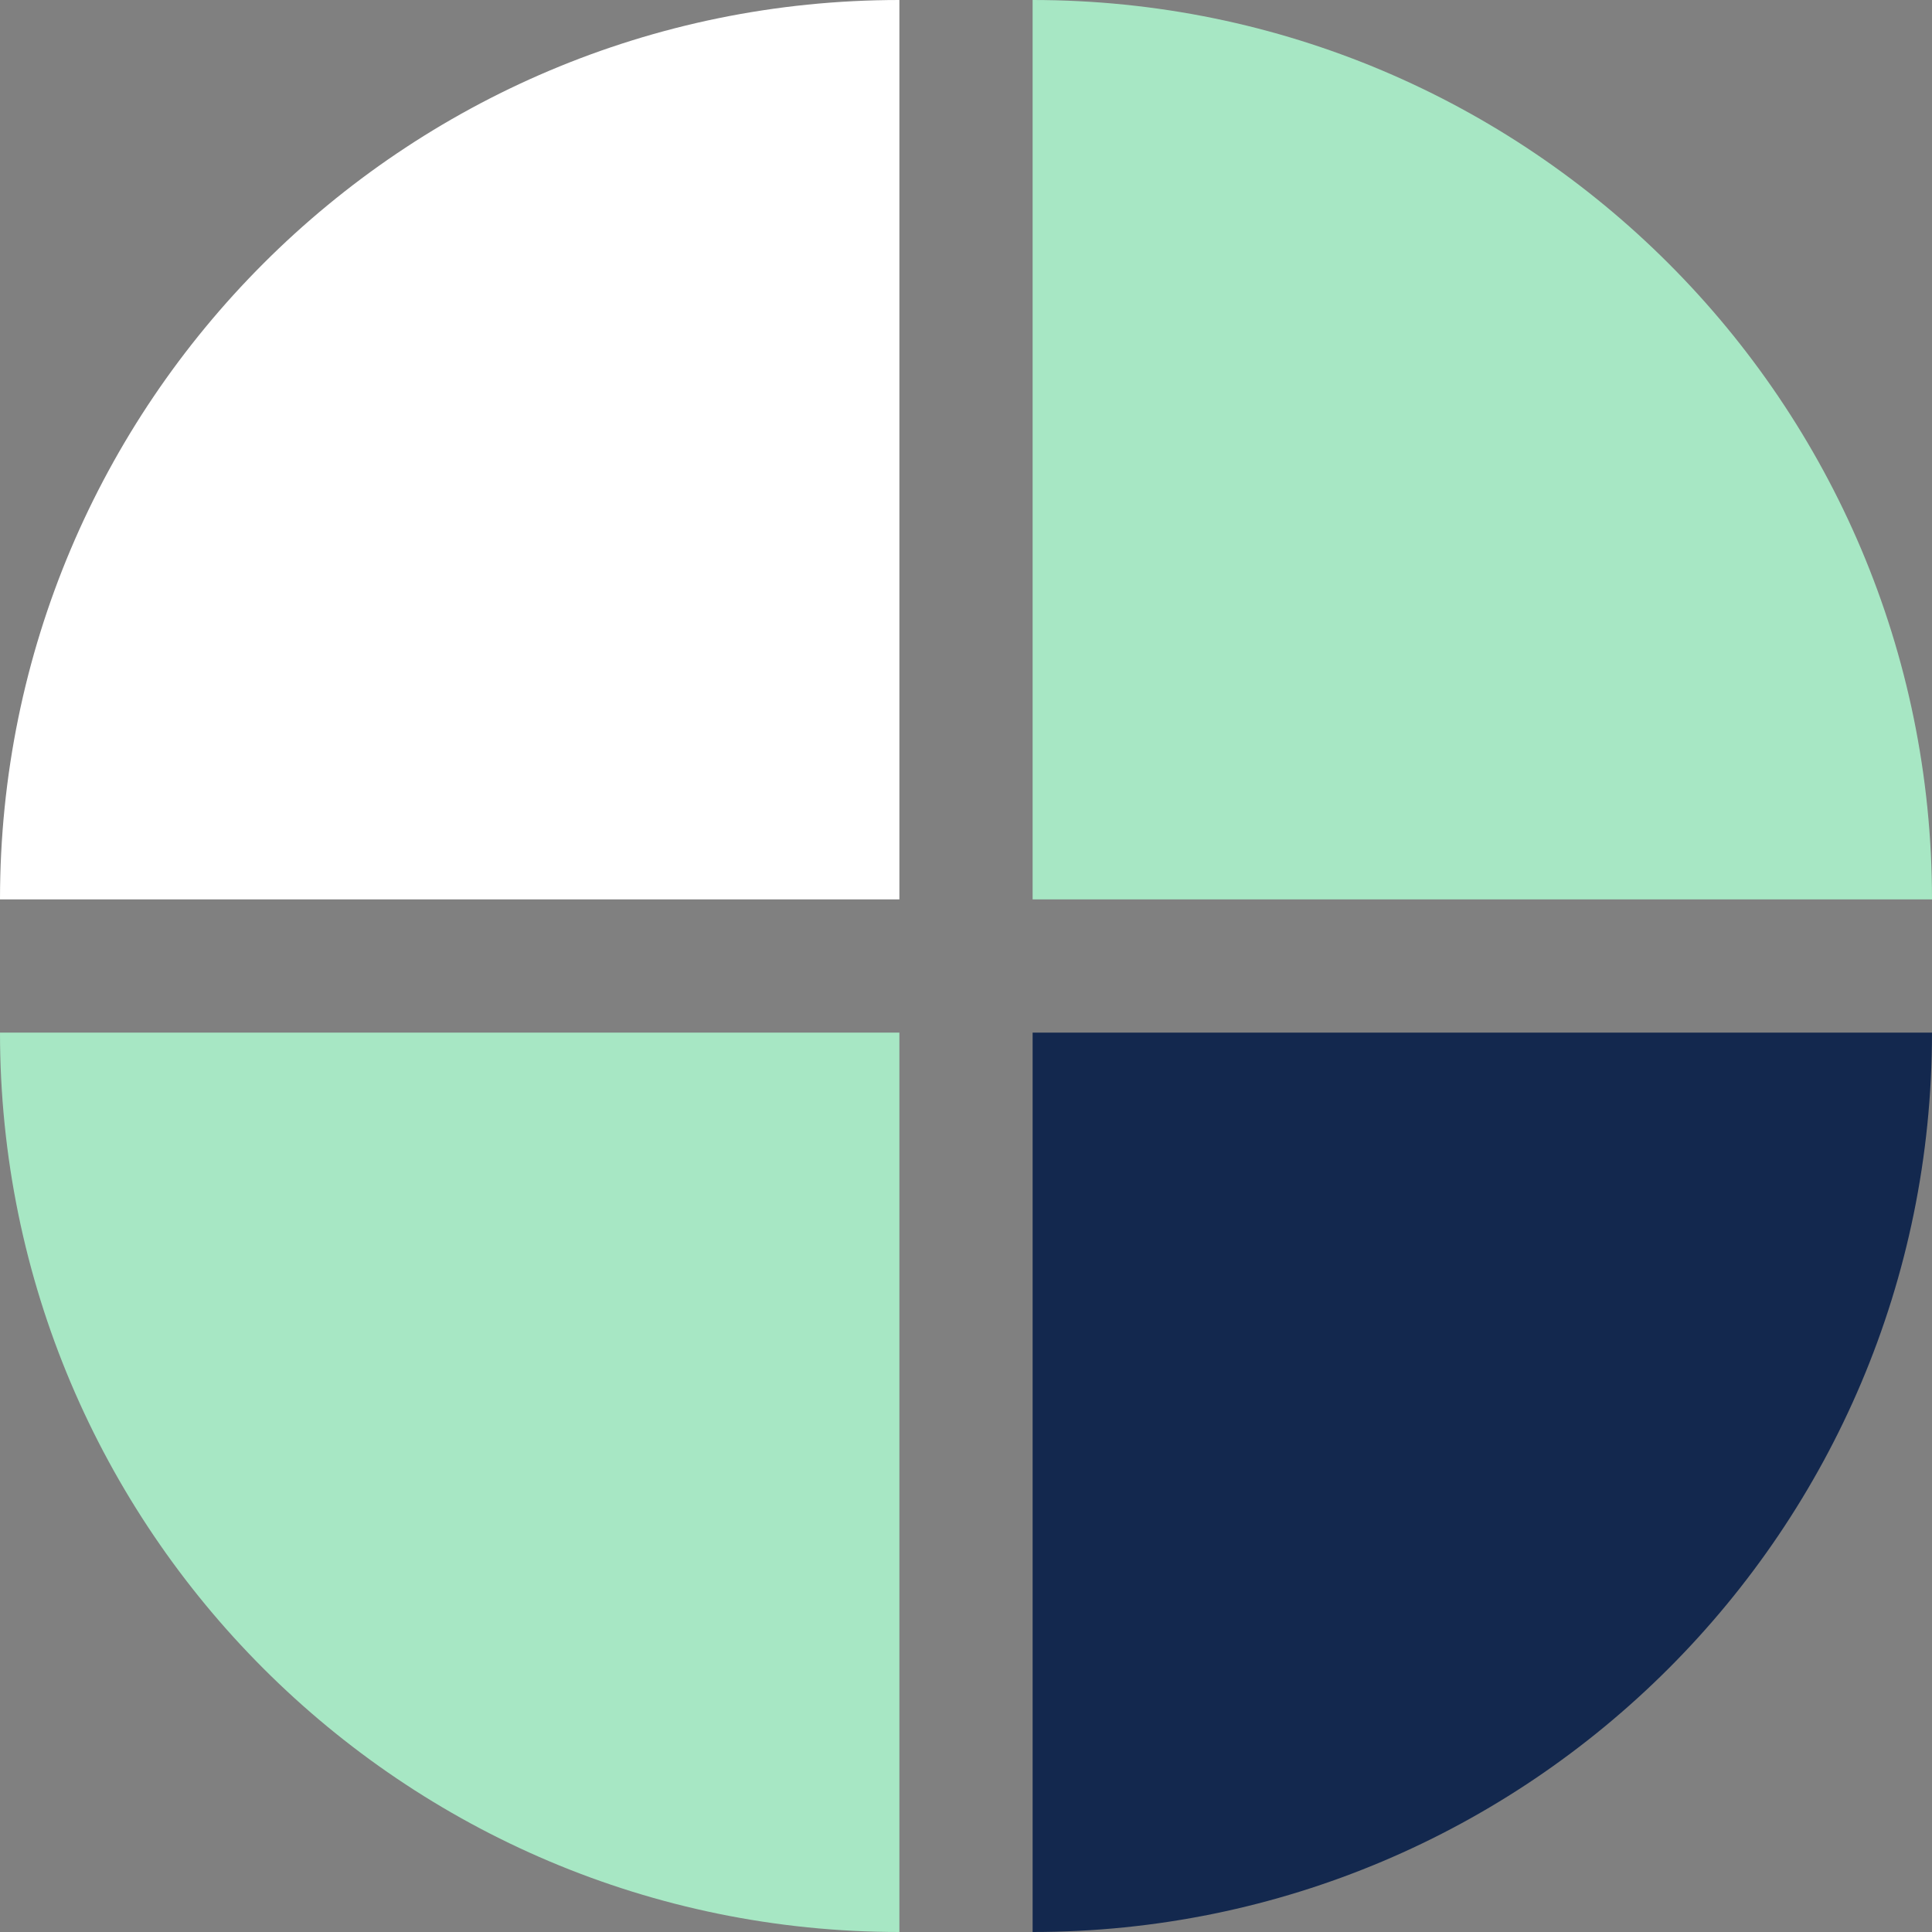 <?xml version="1.0" encoding="UTF-8"?>
<svg id="Layer_1" data-name="Layer 1" xmlns="http://www.w3.org/2000/svg" version="1.1" viewBox="0 0 63.8 63.8">
  <rect x="0" y="0" width="63.8" height="63.8" fill="#808080" stroke="none"/>
  <defs>
    <style>
      .cls-1 {
        fill: #a7e7c4;
      }

      .cls-1, .cls-2, .cls-3 {
        stroke-width: 0px;
      }

      .cls-2 {
        fill: #13284e;
      }

      .cls-3 {
        fill: #fff;
      }
    </style>
  </defs>
  <path class="cls-1" d="M34.1,0v29.7h29.7C63.8,13.3,50.5,0,34.1,0Z"/>
  <path class="cls-1" d="M0,34.1c0,16.4,13.3,29.7,29.7,29.7v-29.7H0Z"/>
  <path class="cls-3" d="M0,29.7h29.7V0C13.3,0,0,13.3,0,29.7Z"/>
  <path class="cls-2" d="M34.1,63.8c16.4,0,29.7-13.3,29.7-29.7h-29.7v29.7Z"/>
</svg>